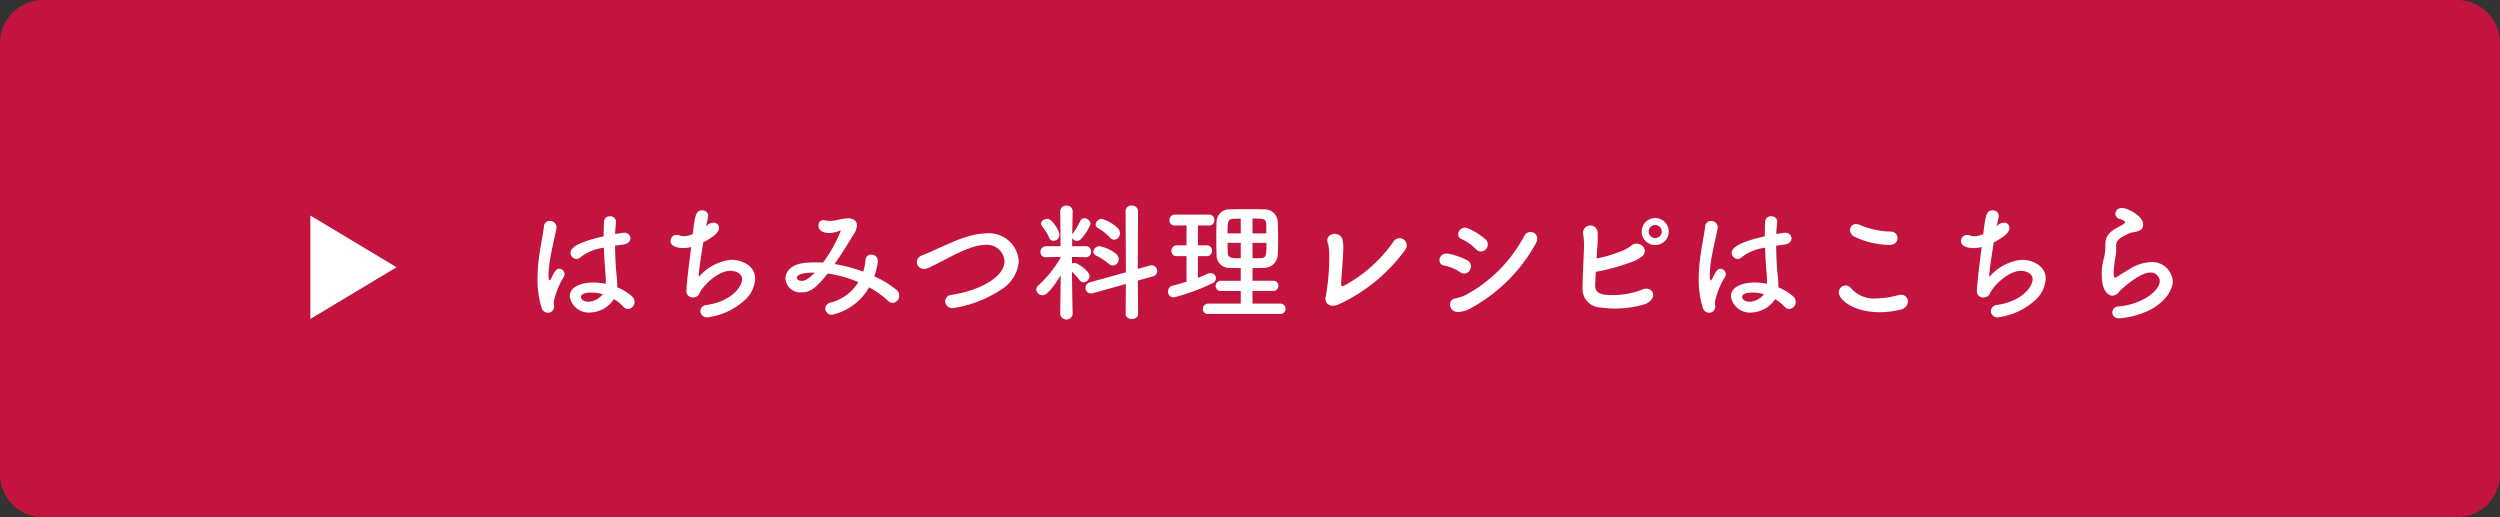 <svg xmlns="http://www.w3.org/2000/svg" width="290" height="60" viewBox="0 0 290 60">
  <rect x="0" y="0" width="290" height="60" fill="#333333" stroke="none"/>
  <g id="グループ_19053" data-name="グループ 19053" transform="translate(-937 -12884.11)">
    <path id="パス_89253" data-name="パス 89253" d="M35,0H315a5,5,0,0,1,5,5V55a5,5,0,0,1-5,5H35a5,5,0,0,1-5-5V5A5,5,0,0,1,35,0Z" transform="translate(907 12884.11)" fill="#c2143e"/>
    <g id="グループ_19051" data-name="グループ 19051" transform="translate(172 10003.11)">
      <path id="多角形_2" data-name="多角形 2" d="M6,0l6,10H0Z" transform="translate(811 2906) rotate(90)" fill="#fff"/>
      <path id="パス_89255" data-name="パス 89255" d="M11.22-1.3a5.09,5.09,0,0,1,1.08.87.722.722,0,0,0,.54.27A.8.8,0,0,0,13.605-1a.841.841,0,0,0-.285-.615A5.959,5.959,0,0,0,11.6-2.67v-.165a15.532,15.532,0,0,0-.12-1.665c-.075-.795-.12-1.89-.135-3,.3-.045.63-.09.975-.135.555-.075.81-.4.81-.72A.685.685,0,0,0,12.36-9a.923.923,0,0,0-.195.015q-.427.067-.81.135c.015-.5.06-.975.1-1.4v-.075a.645.645,0,0,0-.7-.585.64.64,0,0,0-.69.615c-.03.48-.045,1.08-.045,1.71-3.63.81-3.84,1.575-3.84,1.905a.725.725,0,0,0,.69.72.714.714,0,0,0,.48-.21,5.536,5.536,0,0,1,2.7-1.095c.045,1.17.12,2.28.18,2.925.03.315.045.585.045.84a3.793,3.793,0,0,1-.015.42,7.482,7.482,0,0,0-1.395-.15c-1.38,0-2.775.465-2.775,1.605A2.219,2.219,0,0,0,8.415.255,3.47,3.47,0,0,0,11.22-1.3ZM4.275-.42c0-.18-.045-.36-.045-.54A9.194,9.194,0,0,1,5.415-3.915.62.62,0,0,0,5.49-4.2a.654.654,0,0,0-.63-.63c-.24,0-.48.165-.9,1.08-.09.18-.165.27-.21.27s-.12-.12-.12-.675a14.634,14.634,0,0,1,.33-2.58c.21-1.1.48-2.145.585-2.79,0-.045.015-.09.015-.12a.764.764,0,0,0-.78-.735.687.687,0,0,0-.69.7c-.1.93-.45,2.415-.63,4.095a16.628,16.628,0,0,0-.105,1.95,10.967,10.967,0,0,0,.45,3.27A.8.8,0,0,0,3.54.285.73.73,0,0,0,4.275-.42Zm5.64-1.455A2.2,2.2,0,0,1,8.25-1c-.66,0-.855-.375-.855-.555,0-.135.06-.51,1.23-.51A4.894,4.894,0,0,1,9.915-1.875ZM21.885-9.75a9.3,9.3,0,0,0,.27-1.215.652.652,0,0,0-.7-.63c-.735,0-.825.51-1.1,2.745A2.588,2.588,0,0,1,19.32-8.6a1.344,1.344,0,0,1-.45-.075.946.946,0,0,0-.39-.075.694.694,0,0,0-.7.7c0,.735,1.065.825,1.5.825a3.914,3.914,0,0,0,.9-.12c-.42,3.225-.555,4.665-.555,5.085a.721.721,0,0,0,.765.765.981.981,0,0,0,.315-.06c.4-.165.375-.36.57-.675.735-1.14,2.25-2.355,3.45-2.355.57,0,1.365.27,1.365.99S25.02-1.065,21.93-.615a.736.736,0,0,0-.69.705.755.755,0,0,0,.84.72,7.865,7.865,0,0,0,4.455-2.13A3.581,3.581,0,0,0,27.6-3.69c0-1.575-1.695-2.175-2.745-2.175a5.676,5.676,0,0,0-3.81,2.01c.015-.9.33-2.67.525-4.02,1.365-.735,1.83-1.215,1.83-1.68a.607.607,0,0,0-.645-.615,1.236,1.236,0,0,0-.735.3Zm18.93,7.08a10.433,10.433,0,0,1,2.19,1.56.763.763,0,0,0,.555.24.814.814,0,0,0,.75-.84A.82.82,0,0,0,44-2.37a11.522,11.522,0,0,0-2.58-1.575,8.947,8.947,0,0,0,.42-1.755.748.748,0,0,0-.765-.765.635.635,0,0,0-.675.6,6.078,6.078,0,0,1-.27,1.38A18.011,18.011,0,0,0,36.81-5.37c.915-1.3,1.77-2.715,2.28-3.555a1.946,1.946,0,0,0,.315-.93c0-.615-.57-.825-1.02-.825a7.049,7.049,0,0,0-1.35.225,3.388,3.388,0,0,1-.7.075,3.061,3.061,0,0,1-.63-.06,1.032,1.032,0,0,0-.195-.03.575.575,0,0,0-.57.63c0,.63.615.87,1.245.87a3.287,3.287,0,0,0,1.17-.255.464.464,0,0,1,.12-.03c.03,0,.045.015.045.06a15.922,15.922,0,0,1-2.055,3.66c-.315-.03-.615-.03-.915-.03a10.548,10.548,0,0,0-1.395.09c-1.485.21-2.04,1.05-2.04,1.785a1.716,1.716,0,0,0,1.86,1.605c.885,0,1.59-.33,3.03-2.19A14.133,14.133,0,0,1,39.57-3.27,5.366,5.366,0,0,1,36.36-.9a.744.744,0,0,0-.63.69.763.763,0,0,0,.81.72A6.606,6.606,0,0,0,40.815-2.67Zm-6.3-1.71c-.9.945-1.29.96-1.545.96-.36,0-.54-.21-.54-.375C32.43-3.9,32.505-4.38,34.515-4.38Zm21.66,1.95a4.262,4.262,0,0,0,2-3.21,3.454,3.454,0,0,0-3.66-3.3,8.406,8.406,0,0,0-2.265.375c-1.5.42-3.87,1.635-5.31,2.2a.834.834,0,0,0-.585.765.811.811,0,0,0,.84.8,1.085,1.085,0,0,0,.495-.12c1.53-.7,3.33-1.785,4.755-2.28a5.878,5.878,0,0,1,1.89-.405,2.046,2.046,0,0,1,2.19,1.89c0,2.01-3.3,3.51-6.135,3.915a.774.774,0,0,0-.75.735.84.84,0,0,0,.9.81A13.983,13.983,0,0,0,56.175-2.43ZM69.24-8.19a.73.73,0,0,0,.675-.75.815.815,0,0,0-.225-.57,4.477,4.477,0,0,0-1.86-1.1.724.724,0,0,0-.735.645.457.457,0,0,0,.27.42,6.014,6.014,0,0,1,1.38,1.095A.669.669,0,0,0,69.24-8.19ZM70.575.42c0,.39.36.585.72.585s.72-.195.72-.585l-.03-3.87,1.77-.5a.611.611,0,0,0,.48-.6.665.665,0,0,0-.645-.675,1.177,1.177,0,0,0-.21.03l-1.4.39.03-6.705a.68.68,0,0,0-.735-.645.645.645,0,0,0-.705.645l.03,7.1-4.17,1.155a.671.671,0,0,0-.51.645.627.627,0,0,0,.63.645.7.7,0,0,0,.24-.03l3.81-1.065ZM69.105-5.2a.714.714,0,0,0,.66-.735.807.807,0,0,0-.3-.615,4.347,4.347,0,0,0-1.89-.885.707.707,0,0,0-.75.615.544.544,0,0,0,.345.48,8.134,8.134,0,0,1,1.47.945A.7.7,0,0,0,69.105-5.2Zm-6.9-2.865a.7.7,0,0,0,.69-.7c0-.345-.75-1.845-1.425-1.845-.345,0-.705.24-.705.555a.518.518,0,0,0,.135.315,6.4,6.4,0,0,1,.81,1.335A.533.533,0,0,0,62.205-8.07Zm2.22,8.5s-.06-2.715-.075-4.905a6.106,6.106,0,0,1,.87.96.6.6,0,0,0,.48.255.736.736,0,0,0,.69-.72c0-.57-1.38-1.53-1.74-1.53a.683.683,0,0,0-.3.075v-.765l1.605.03h.015a.611.611,0,0,0,.6-.645.6.6,0,0,0-.615-.63h-1.59l.015-.96a.6.6,0,0,0,.555.345A.627.627,0,0,0,65.4-8.28a5.178,5.178,0,0,0,1.1-1.755.715.715,0,0,0-.705-.645.506.506,0,0,0-.48.315,10.954,10.954,0,0,1-.855,1.455.608.608,0,0,0-.075.135c.015-1.455.045-2.7.045-2.7v-.015a.669.669,0,0,0-.72-.66.669.669,0,0,0-.72.66v.015L63.03-7.44H61.35a.649.649,0,0,0-.66.675.587.587,0,0,0,.645.6h.015l1.695-.03v.045a12.886,12.886,0,0,1-2.58,3.24.619.619,0,0,0-.255.48.726.726,0,0,0,.735.675c.24,0,.735-.105,2.1-2.325L62.985.435V.45a.729.729,0,0,0,1.44,0ZM88.515.42a.574.574,0,0,0,.6-.6.574.574,0,0,0-.6-.6H85.29V-2.25h2.385a.578.578,0,0,0,.615-.6.574.574,0,0,0-.615-.585H85.29V-4.9c.435,0,.87-.015,1.305-.03a1.589,1.589,0,0,0,1.62-1.47c.03-.6.045-1.23.045-1.83,0-.7-.015-1.41-.045-2.085a1.522,1.522,0,0,0-1.62-1.395c-.66-.03-1.335-.03-1.98-.03-.66,0-1.29,0-1.89.03A1.469,1.469,0,0,0,81.12-10.3c-.015.6-.03,1.275-.03,1.95s.015,1.35.03,1.965a1.457,1.457,0,0,0,1.59,1.455c.39.015.795.03,1.215.03v1.47H81.66a.615.615,0,0,0-.645.615.582.582,0,0,0,.645.57h2.265V-.78H80.16a.614.614,0,0,0-.63.63.568.568,0,0,0,.63.57ZM77.64-3.315C77.1-3.15,76.56-3,76-2.85a.664.664,0,0,0-.51.66.653.653,0,0,0,.66.69,23.232,23.232,0,0,0,4.44-1.62.689.689,0,0,0,.465-.6.618.618,0,0,0-.63-.6.719.719,0,0,0-.345.075c-.36.165-.735.33-1.125.48v-2.52h1.05a.586.586,0,0,0,.585-.63.586.586,0,0,0-.585-.63H78.96v-2.3h1.32a.586.586,0,0,0,.585-.63.586.586,0,0,0-.585-.63H76.275a.627.627,0,0,0-.615.66.578.578,0,0,0,.615.6H77.64v2.3H76.5a.627.627,0,0,0-.615.66.578.578,0,0,0,.615.6h1.14Zm7.65-5.61V-10.65c1.215,0,1.56,0,1.59.615.015.36.015.735.015,1.11ZM86.91-7.83c0,1.53-.03,1.74-.675,1.77-.3.015-.63.015-.945.015V-7.83ZM83.925-8.925h-1.53c0-1.35.03-1.68.69-1.695.255-.015.54-.015.84-.015Zm0,2.88c-1.02,0-1.47,0-1.5-.6-.015-.39-.03-.8-.03-1.185h1.53Zm19.11-1.02a.833.833,0,1,0-1.41-.885A16.5,16.5,0,0,1,96-2.91c-.435.24-.435.015-.42-.33.015-.525.225-2.97.225-3.585a4.37,4.37,0,0,0-.09-1.455.955.955,0,0,0-1.695-.15,1.1,1.1,0,0,0,.045.75,4.783,4.783,0,0,1,.12.93,25.9,25.9,0,0,1-.39,5.115c-.21.735.375,1.395,1.455.96A19.746,19.746,0,0,0,103.035-7.065Zm9.33-.03a.789.789,0,0,0-.06-1.155,8.038,8.038,0,0,0-1.965-1.245c-1.02-.45-1.635.885-.795,1.23a5.574,5.574,0,0,1,1.65,1.155A.767.767,0,0,0,112.365-7.095ZM110.76-.33a18.943,18.943,0,0,0,7.38-7.41c.69-1.185-.81-1.845-1.32-.9a16.57,16.57,0,0,1-6.855,6.885,5.175,5.175,0,0,1-1.155.375c-.96.15-.765,1.71.5,1.56A3.445,3.445,0,0,0,110.76-.33Zm-.24-4.365A.783.783,0,0,0,110.2-5.8a7.628,7.628,0,0,0-2.19-.765c-1.1-.21-1.4,1.215-.5,1.365a5.26,5.26,0,0,1,1.86.765A.76.76,0,0,0,110.52-4.695Zm23.055-4.44A1.575,1.575,0,0,0,132-10.71a1.562,1.562,0,0,0-1.56,1.575A1.549,1.549,0,0,0,132-7.575,1.562,1.562,0,0,0,133.575-9.135Zm-8.46,4.665A21.534,21.534,0,0,0,129-5.52a4.609,4.609,0,0,0,1.53-.78c.84-.885-.495-1.89-1.29-1.215a4.521,4.521,0,0,1-1.29.7,16.153,16.153,0,0,1-2.745.8c.015-.315.045-.66.06-1.035a12.919,12.919,0,0,0,.06-1.875.847.847,0,1,0-1.68.06,8.869,8.869,0,0,1,.09,1.89c-.075,1.755-.135,2.925-.165,4.41A2.156,2.156,0,0,0,125.655-.33a11.934,11.934,0,0,0,5.205-.4c1.695-.75.75-2.31-.555-1.605a9.422,9.422,0,0,1-4.095.525c-.885-.12-1.2-.465-1.17-1.185C125.07-3.54,125.085-4,125.115-4.47Zm7.65-4.665a.755.755,0,0,1-.765.75.743.743,0,0,1-.75-.75A.755.755,0,0,1,132-9.9.768.768,0,0,1,132.765-9.135ZM145.92-1.3a5.09,5.09,0,0,1,1.08.87.722.722,0,0,0,.54.27A.8.8,0,0,0,148.3-1a.841.841,0,0,0-.285-.615,5.959,5.959,0,0,0-1.725-1.05v-.165a15.533,15.533,0,0,0-.12-1.665c-.075-.795-.12-1.89-.135-3,.3-.045.63-.09.975-.135.555-.075.81-.4.81-.72A.685.685,0,0,0,147.06-9a.923.923,0,0,0-.2.015q-.427.067-.81.135c.015-.5.06-.975.105-1.4v-.075a.645.645,0,0,0-.705-.585.64.64,0,0,0-.69.615c-.03.48-.045,1.08-.045,1.71-3.63.81-3.84,1.575-3.84,1.905a.725.725,0,0,0,.69.72.714.714,0,0,0,.48-.21,5.536,5.536,0,0,1,2.7-1.095c.045,1.17.12,2.28.18,2.925.03.315.045.585.045.84a3.793,3.793,0,0,1-.015.42,7.482,7.482,0,0,0-1.395-.15c-1.38,0-2.775.465-2.775,1.605A2.219,2.219,0,0,0,143.115.255,3.47,3.47,0,0,0,145.92-1.3Zm-6.945.885c0-.18-.045-.36-.045-.54a9.194,9.194,0,0,1,1.185-2.955.62.62,0,0,0,.075-.285.654.654,0,0,0-.63-.63c-.24,0-.48.165-.9,1.08-.09.18-.165.27-.21.27s-.12-.12-.12-.675a14.633,14.633,0,0,1,.33-2.58c.21-1.1.48-2.145.585-2.79,0-.045.015-.09.015-.12a.764.764,0,0,0-.78-.735.687.687,0,0,0-.69.7c-.1.93-.45,2.415-.63,4.095a16.626,16.626,0,0,0-.105,1.95,10.967,10.967,0,0,0,.45,3.27.8.8,0,0,0,.735.645A.73.73,0,0,0,138.975-.42Zm5.64-1.455A2.2,2.2,0,0,1,142.95-1c-.66,0-.855-.375-.855-.555,0-.135.06-.51,1.23-.51A4.894,4.894,0,0,1,144.615-1.875Zm15.5-6.5a.769.769,0,0,0-.78-.765,9.794,9.794,0,0,1-3.615-.78,1.252,1.252,0,0,0-.435-.09.657.657,0,0,0-.675.69.843.843,0,0,0,.495.765,9.542,9.542,0,0,0,4.065.96C159.81-7.59,160.11-7.98,160.11-8.37Zm.36,8.28a1.01,1.01,0,0,0,.84-.945.753.753,0,0,0-.81-.765,1.454,1.454,0,0,0-.345.045,10.4,10.4,0,0,1-2.55.375,3.531,3.531,0,0,1-2.85-1.14.9.9,0,0,0-.675-.375.811.811,0,0,0-.78.81c0,.855,1.665,2.3,4.77,2.3A9.651,9.651,0,0,0,160.47-.09Zm11.115-9.66a9.3,9.3,0,0,0,.27-1.215.652.652,0,0,0-.705-.63c-.735,0-.825.51-1.1,2.745a2.588,2.588,0,0,1-1.035.255,1.345,1.345,0,0,1-.45-.075.946.946,0,0,0-.39-.075.694.694,0,0,0-.705.7c0,.735,1.065.825,1.5.825a3.914,3.914,0,0,0,.9-.12c-.42,3.225-.555,4.665-.555,5.085a.721.721,0,0,0,.765.765.98.98,0,0,0,.315-.06c.4-.165.375-.36.57-.675.735-1.14,2.25-2.355,3.45-2.355.57,0,1.365.27,1.365.99s-1.065,2.52-4.155,2.97a.736.736,0,0,0-.69.705.755.755,0,0,0,.84.72,7.865,7.865,0,0,0,4.455-2.13A3.581,3.581,0,0,0,177.3-3.69c0-1.575-1.7-2.175-2.745-2.175a5.676,5.676,0,0,0-3.81,2.01c.015-.9.33-2.67.525-4.02,1.365-.735,1.83-1.215,1.83-1.68a.607.607,0,0,0-.645-.615,1.236,1.236,0,0,0-.735.3Zm18.2,9.495c1.59-1.035,2.25-2.19,2.25-3.15a2.4,2.4,0,0,0-2.6-2.19,5.055,5.055,0,0,0-2.415.81c-.66.375-1.23.765-1.53.945a.345.345,0,0,1-.135.045c-.18,0-.18-.6-.18-.645a14.022,14.022,0,0,1,.255-1.98,4.535,4.535,0,0,0,.045-.6v-.165c0-.09-.015-.18-.015-.255,0-.465.165-.855,1.11-1.29a3.043,3.043,0,0,1,.72-.3c.75-.12,1.305-.225,1.305-.93,0-1.035-1.875-1.92-2.415-1.92a.75.75,0,0,0-.81.675.676.676,0,0,0,.555.615c.4.135.57.255.57.375,0,.18-.435.36-.795.555-1.035.57-1.485,1.065-1.485,2.04v.255a6.446,6.446,0,0,1-.15,1.26,6.559,6.559,0,0,0-.27,1.95c0,2.13.915,2.46,1.245,2.46a1.114,1.114,0,0,0,.825-.525c.225-.27,2.355-2.16,3.51-2.16a1.053,1.053,0,0,1,1.155.96c0,1.2-2.16,2.76-4.815,2.97a.718.718,0,0,0-.69.705c0,.345.255.675.825.675A9.759,9.759,0,0,0,189.78-.255Z" transform="translate(825 2917)" fill="#fff"/>
    </g>
  </g>
</svg>
